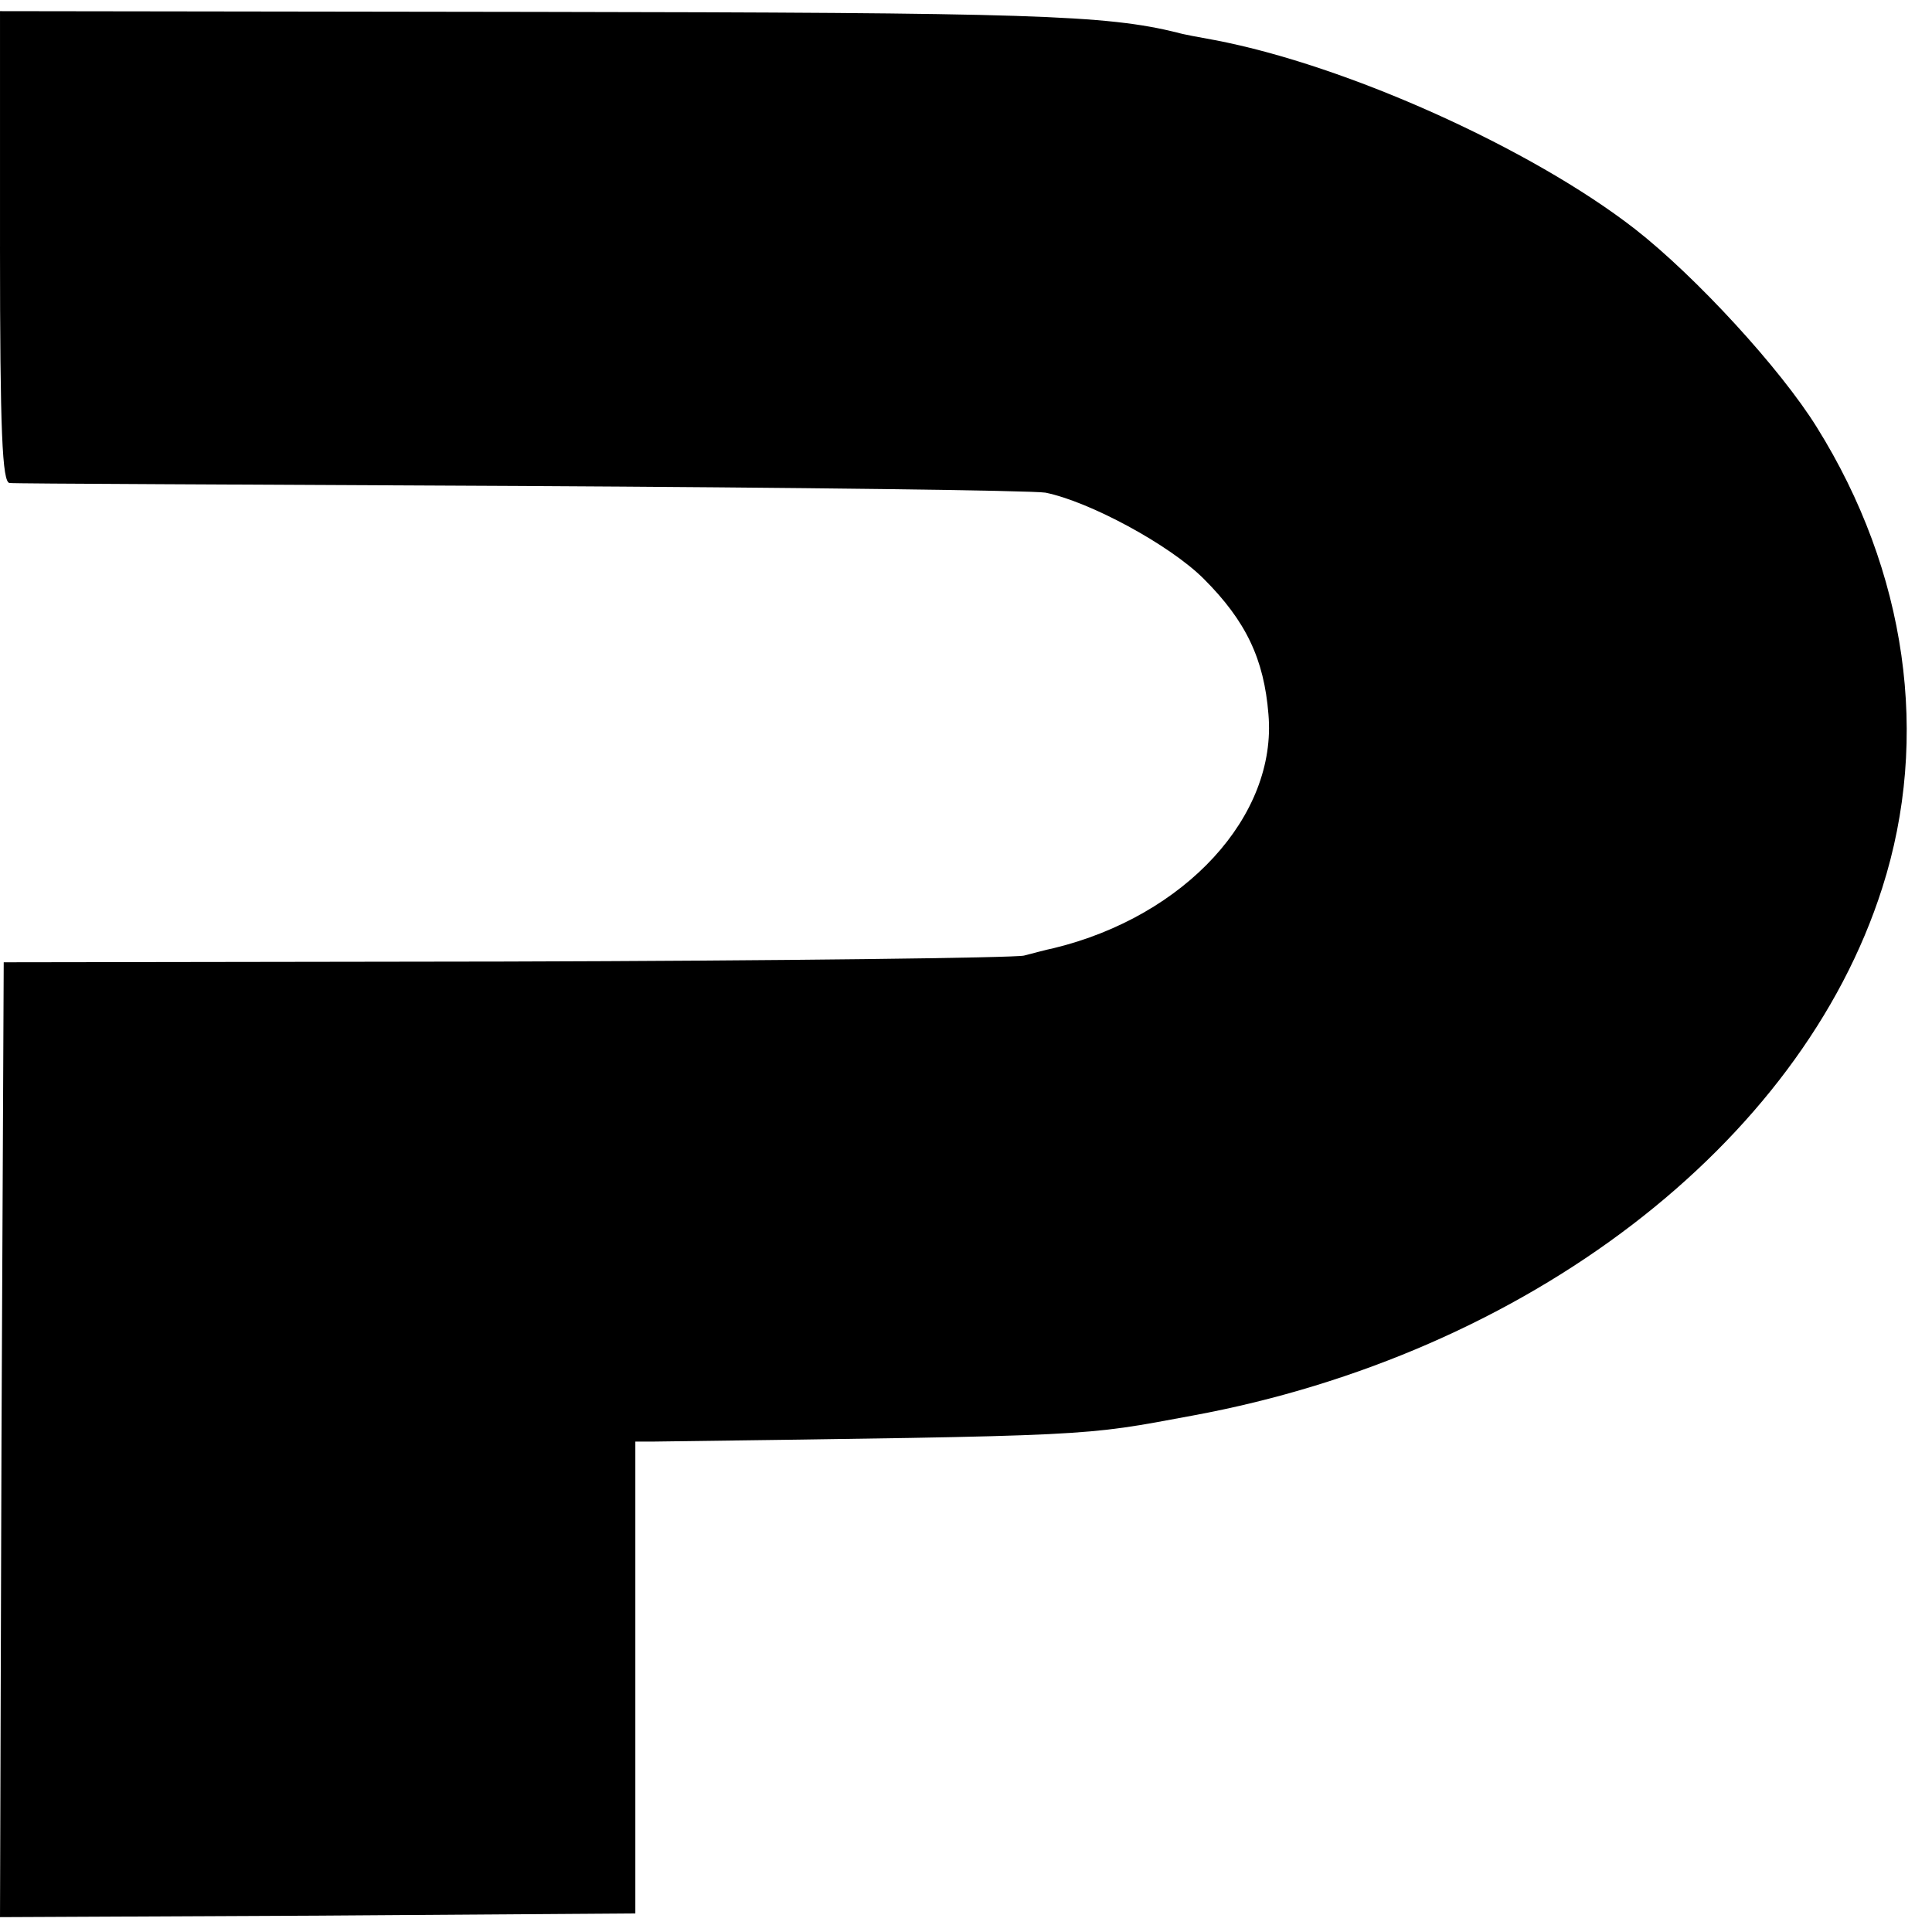 <?xml version="1.0" standalone="no"?>
<!DOCTYPE svg PUBLIC "-//W3C//DTD SVG 20010904//EN"
 "http://www.w3.org/TR/2001/REC-SVG-20010904/DTD/svg10.dtd">
<svg version="1.0" xmlns="http://www.w3.org/2000/svg"
 width="260pt" height="260pt" viewBox="0 0 260 260"
 preserveAspectRatio="xMidYMid meet">
<g transform="translate(0,260) scale(0.1,-0.1)"
fill="#000000" stroke="none">
<path d="M0 2268 c0 -248 3 -318 13 -318 6 -1 316 -2 687 -4 371 -2 689 -6
707 -9 59 -12 167 -70 213 -116 57 -57 81 -108 87 -182 12 -137 -112 -272
-289 -315 -10 -2 -28 -7 -40 -10 -13 -3 -327 -7 -698 -8 l-675 -1 -3 -643 -2
-642 427 2 428 3 0 318 0 317 25 0 c600 8 574 7 725 35 450 83 818 365 928
710 65 203 33 426 -88 620 -49 79 -163 203 -245 267 -139 108 -387 220 -565
254 -22 4 -44 8 -50 10 -97 24 -197 27 -867 28 l-718 1 0 -317z"/>
</g>
</svg>
